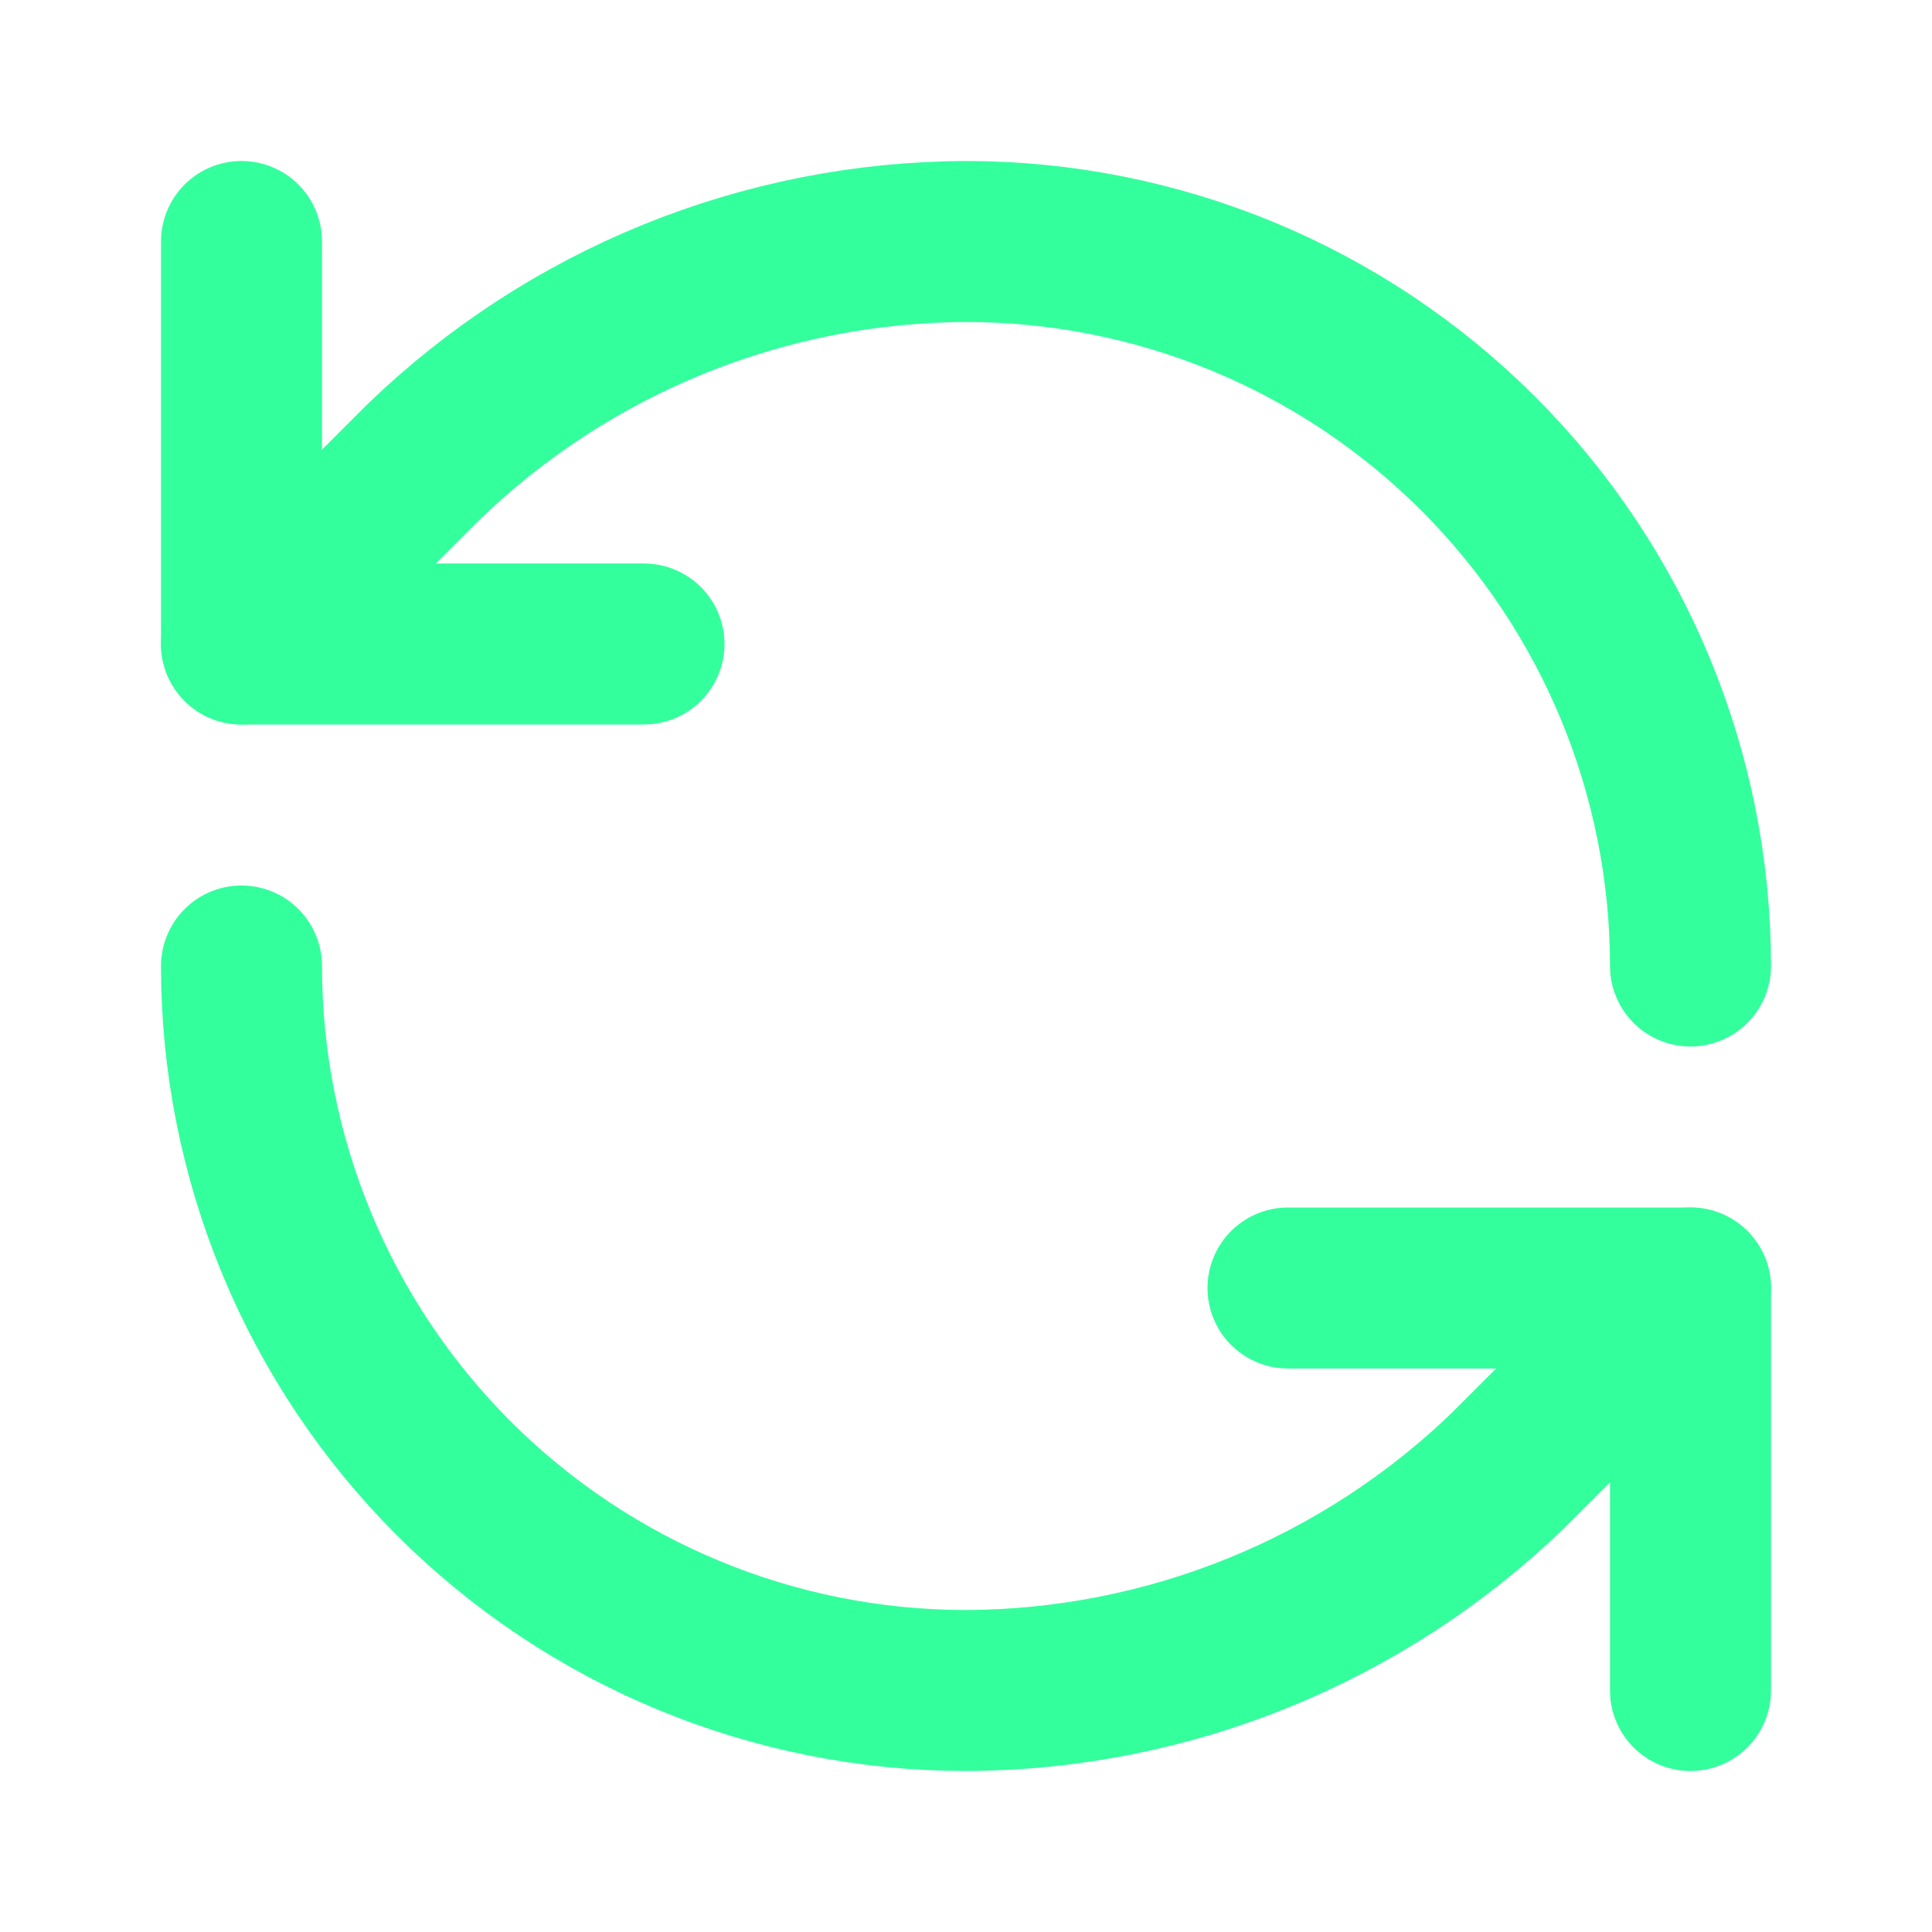 <svg width="24" height="24" viewBox="0 0 24 24" fill="none" xmlns="http://www.w3.org/2000/svg">
<path d="M21 12C21 9.613 20.052 7.324 18.364 5.636C16.676 3.948 14.387 3 12 3C9.484 3.009 7.069 3.991 5.26 5.74L3 8" stroke="#33FF9D" stroke-width="2" stroke-linecap="round" stroke-linejoin="round"/>
<path d="M3 3V8H8" stroke="#33FF9D" stroke-width="2" stroke-linecap="round" stroke-linejoin="round"/>
<path d="M3 12C3 14.387 3.948 16.676 5.636 18.364C7.324 20.052 9.613 21 12 21C14.516 20.991 16.931 20.009 18.74 18.26L21 16" stroke="#33FF9D" stroke-width="2" stroke-linecap="round" stroke-linejoin="round"/>
<path d="M16 16H21V21" stroke="#33FF9D" stroke-width="2" stroke-linecap="round" stroke-linejoin="round"/>
</svg>

